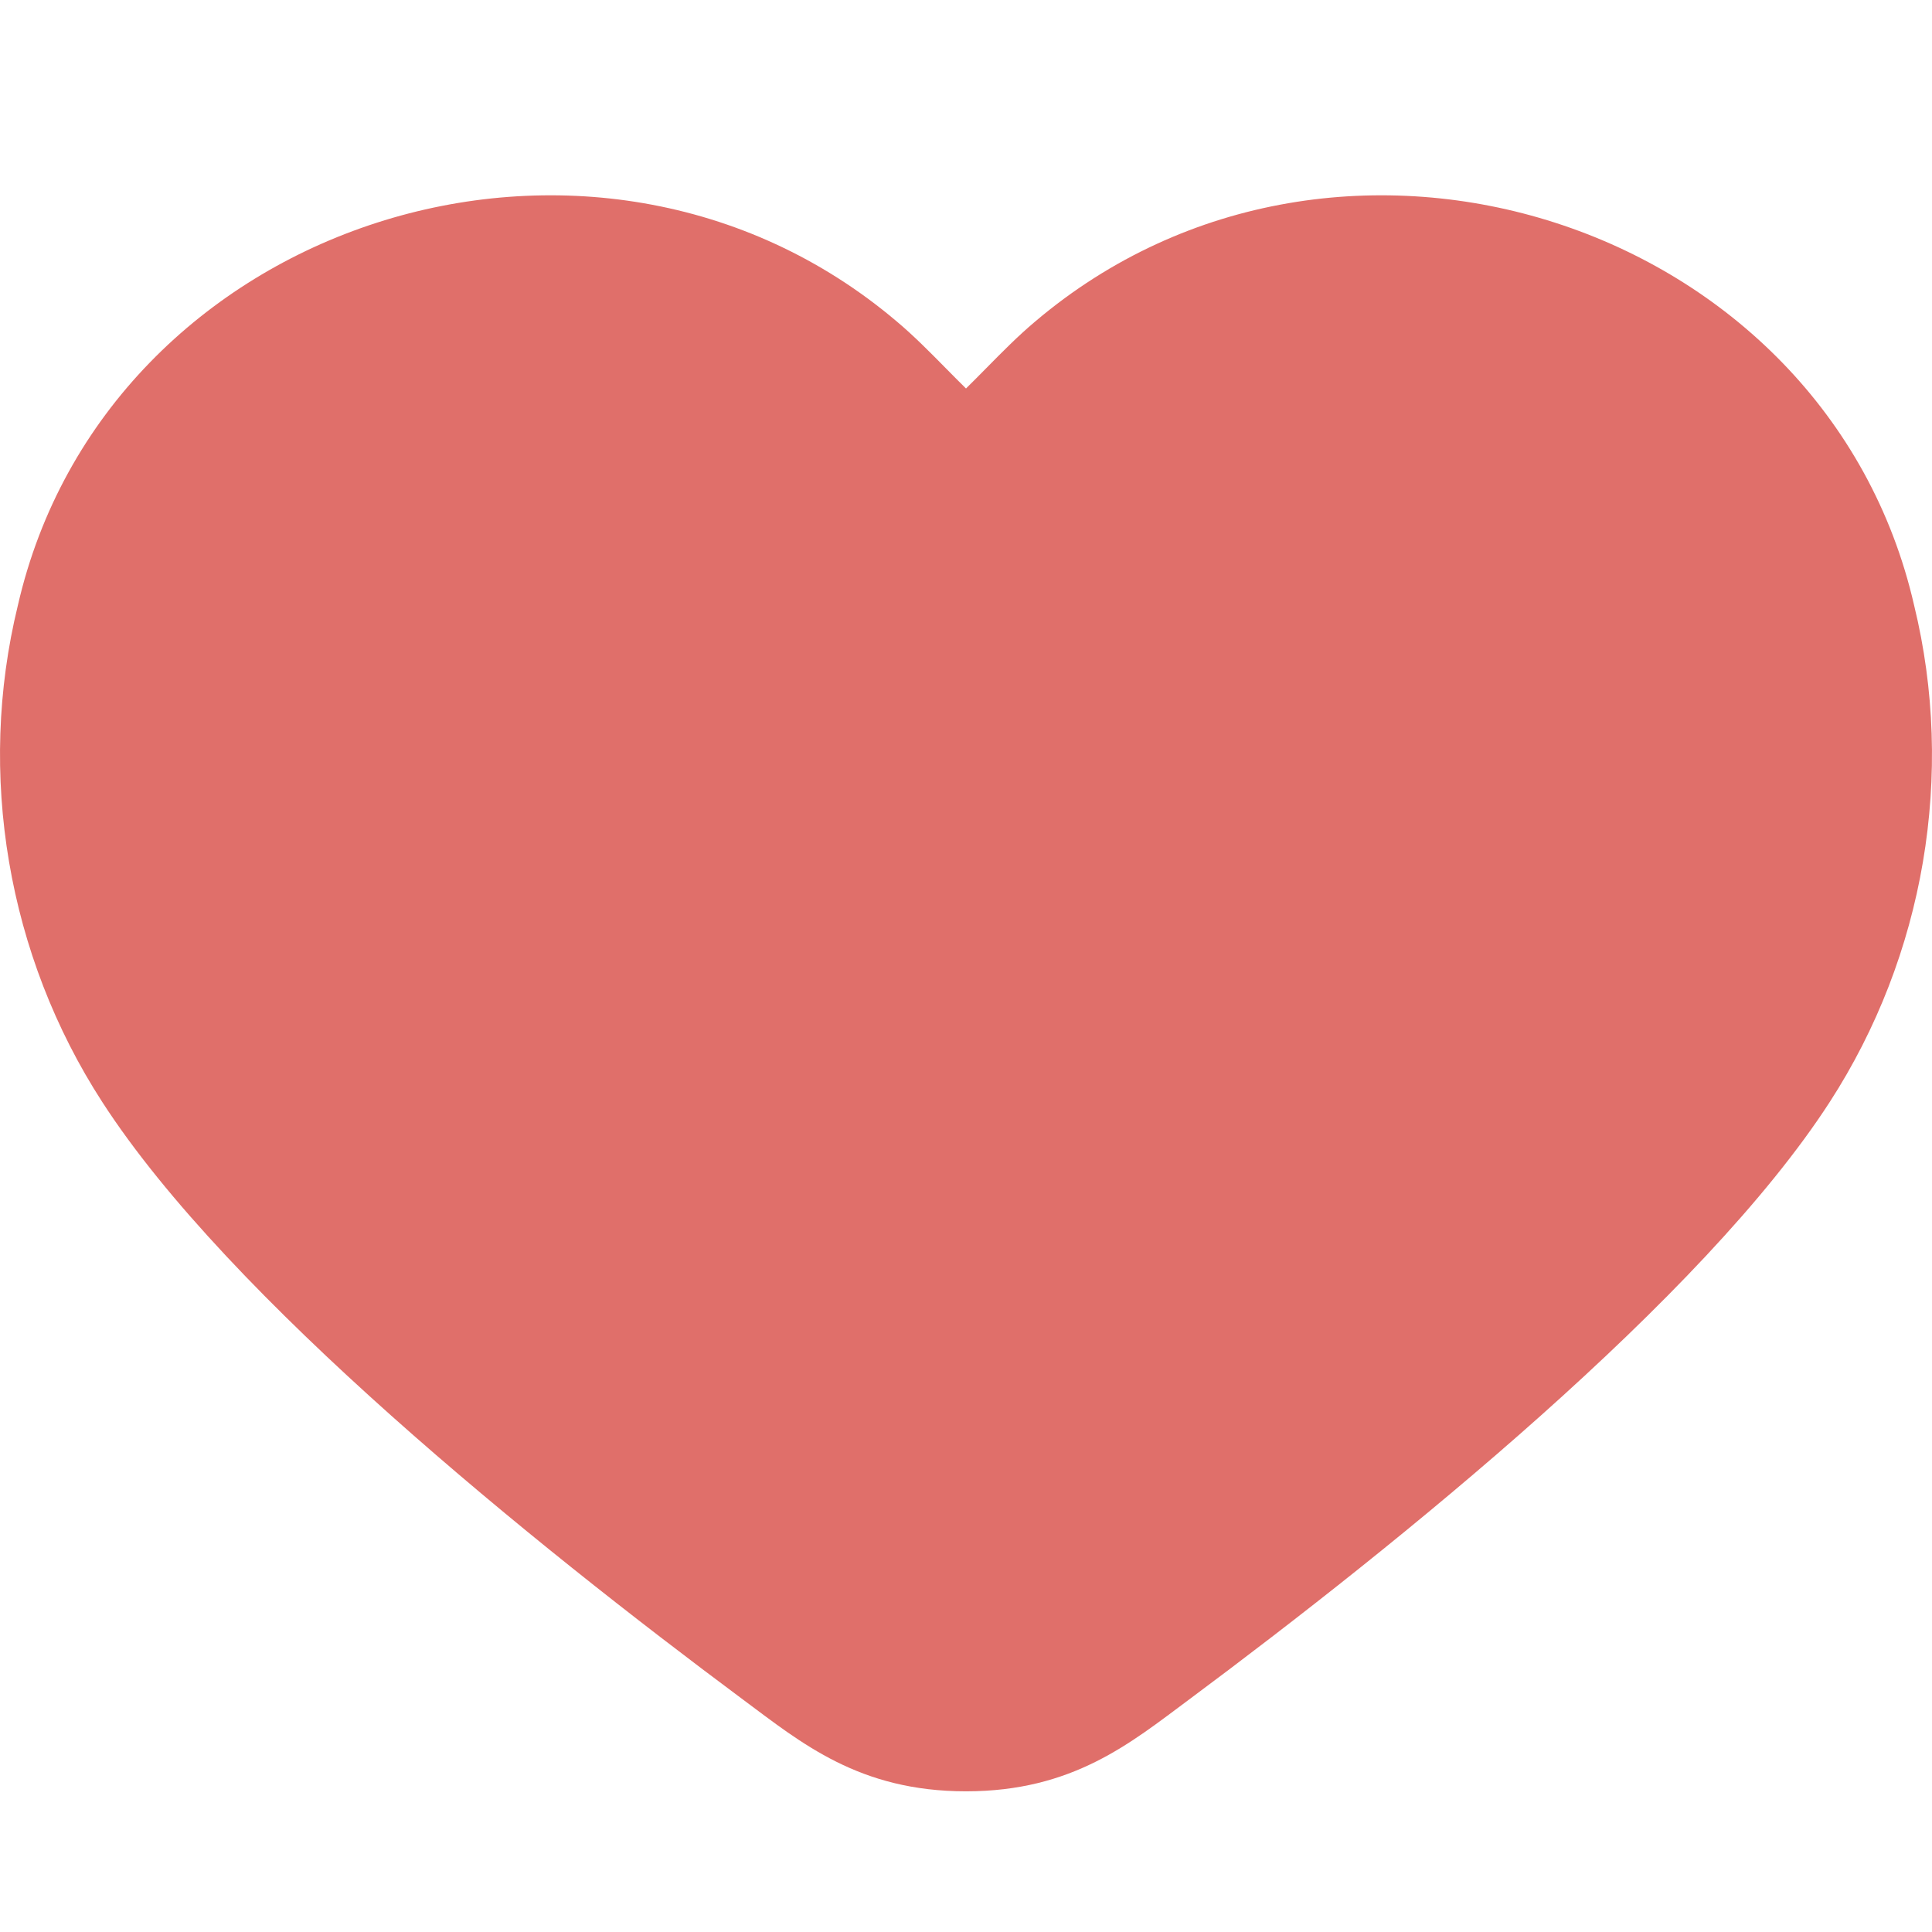 <?xml version="1.0" encoding="UTF-8"?> <svg xmlns="http://www.w3.org/2000/svg" width="60" height="60" viewBox="0 0 60 60" fill="none"><path d="M36.924 52.783C43.461 47.921 52.895 40.309 56.826 34.221C59.767 29.674 60.724 24.039 59.445 18.8C56.712 6.866 41.574 1.99 32.146 9.987C31.615 10.434 31.127 10.929 30.625 11.438C30.42 11.646 30.213 11.855 30 12.065C29.787 11.855 29.58 11.646 29.375 11.438C28.873 10.929 28.385 10.434 27.854 9.987C18.426 1.99 3.289 6.866 0.555 18.8C-0.724 24.039 0.233 29.674 3.174 34.221C7.105 40.309 16.539 47.921 23.076 52.783C24.897 54.138 26.686 55.631 30 55.631C33.314 55.631 35.103 54.138 36.924 52.783Z" fill="#E06F6A"></path></svg> 